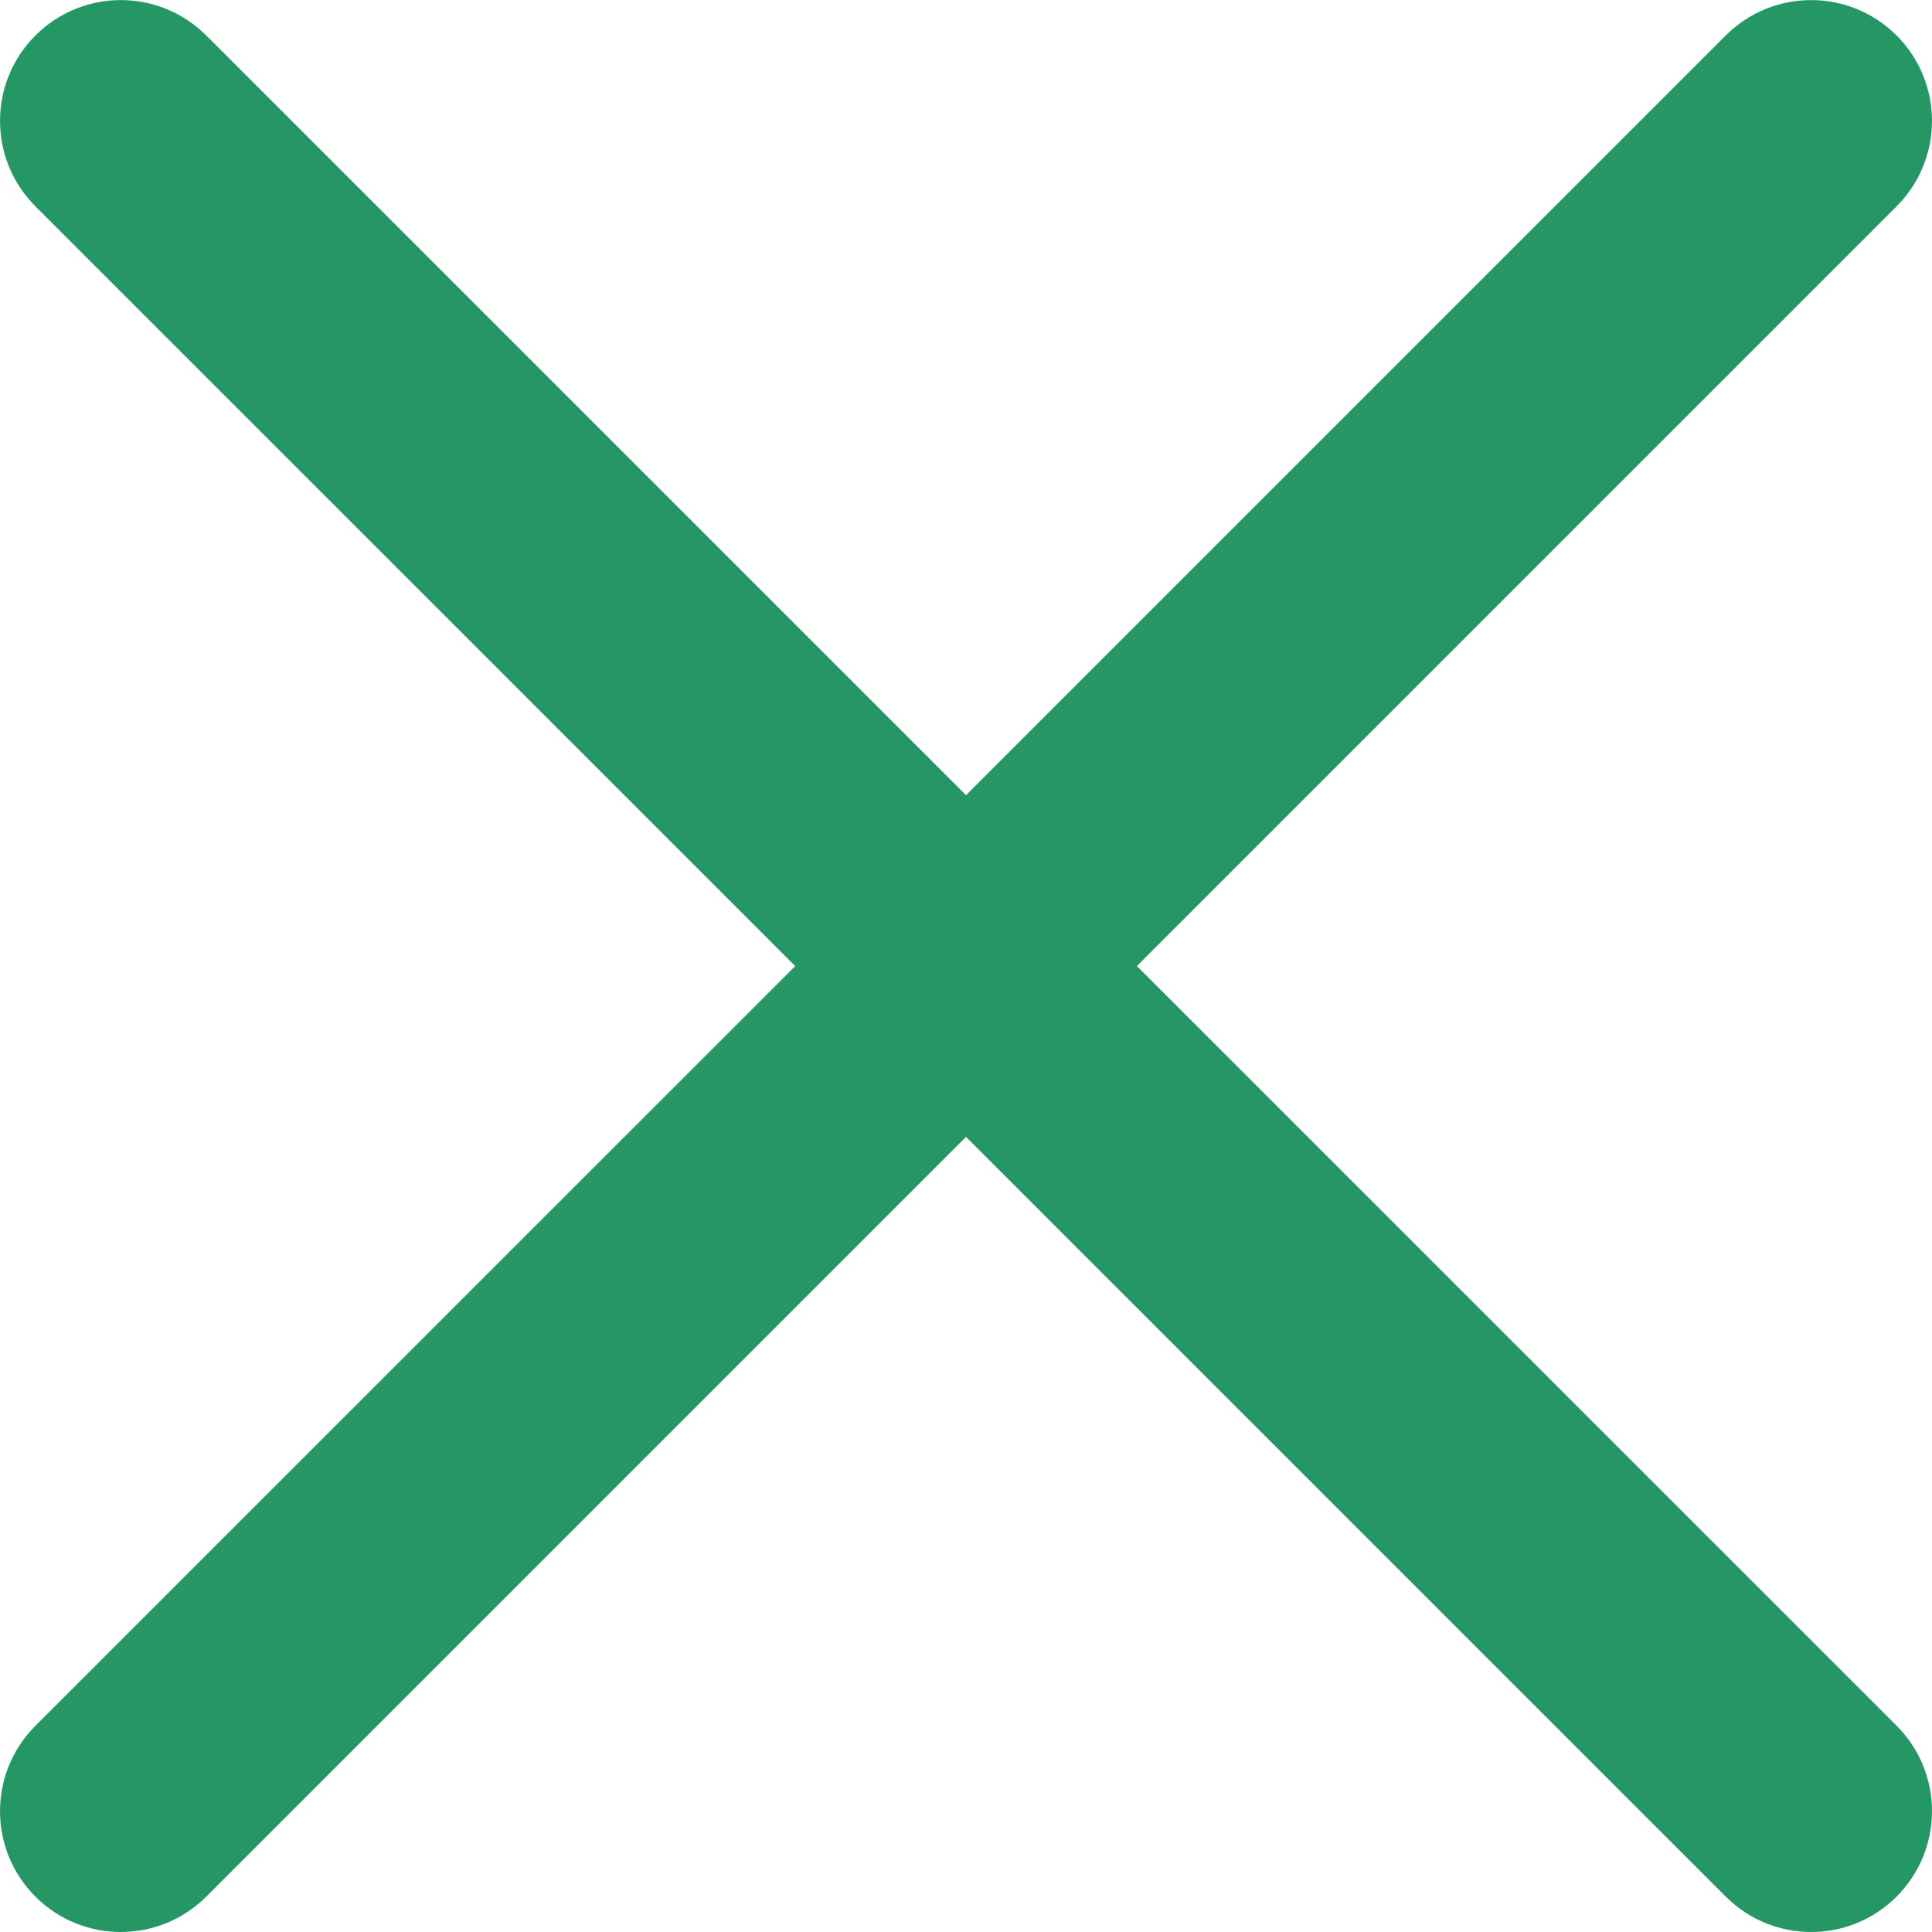 <svg width="30" height="30" viewBox="0 0 30 30" fill="none" xmlns="http://www.w3.org/2000/svg">
<g clip-path="url(#clip0_73_296)">
<path d="M17.653 15.001L29.45 3.204C30.183 2.471 30.183 1.283 29.45 0.551C28.717 -0.182 27.53 -0.182 26.797 0.551L15 12.348L3.203 0.551C2.47 -0.182 1.283 -0.182 0.55 0.551C-0.183 1.283 -0.183 2.471 0.55 3.204L12.348 15.001L0.55 26.798C-0.183 27.53 -0.183 28.718 0.55 29.451C0.916 29.817 1.396 30 1.876 30C2.356 30 2.836 29.817 3.203 29.45L15 17.653L26.797 29.45C27.164 29.817 27.644 30 28.124 30C28.604 30 29.084 29.817 29.45 29.45C30.183 28.718 30.183 27.529 29.45 26.797L17.653 15.001Z" fill="#259765"/>
</g>
<defs>
<clipPath id="clip0_73_296">
<rect width="30" height="30" fill="white"/>
</clipPath>
</defs>
</svg>
